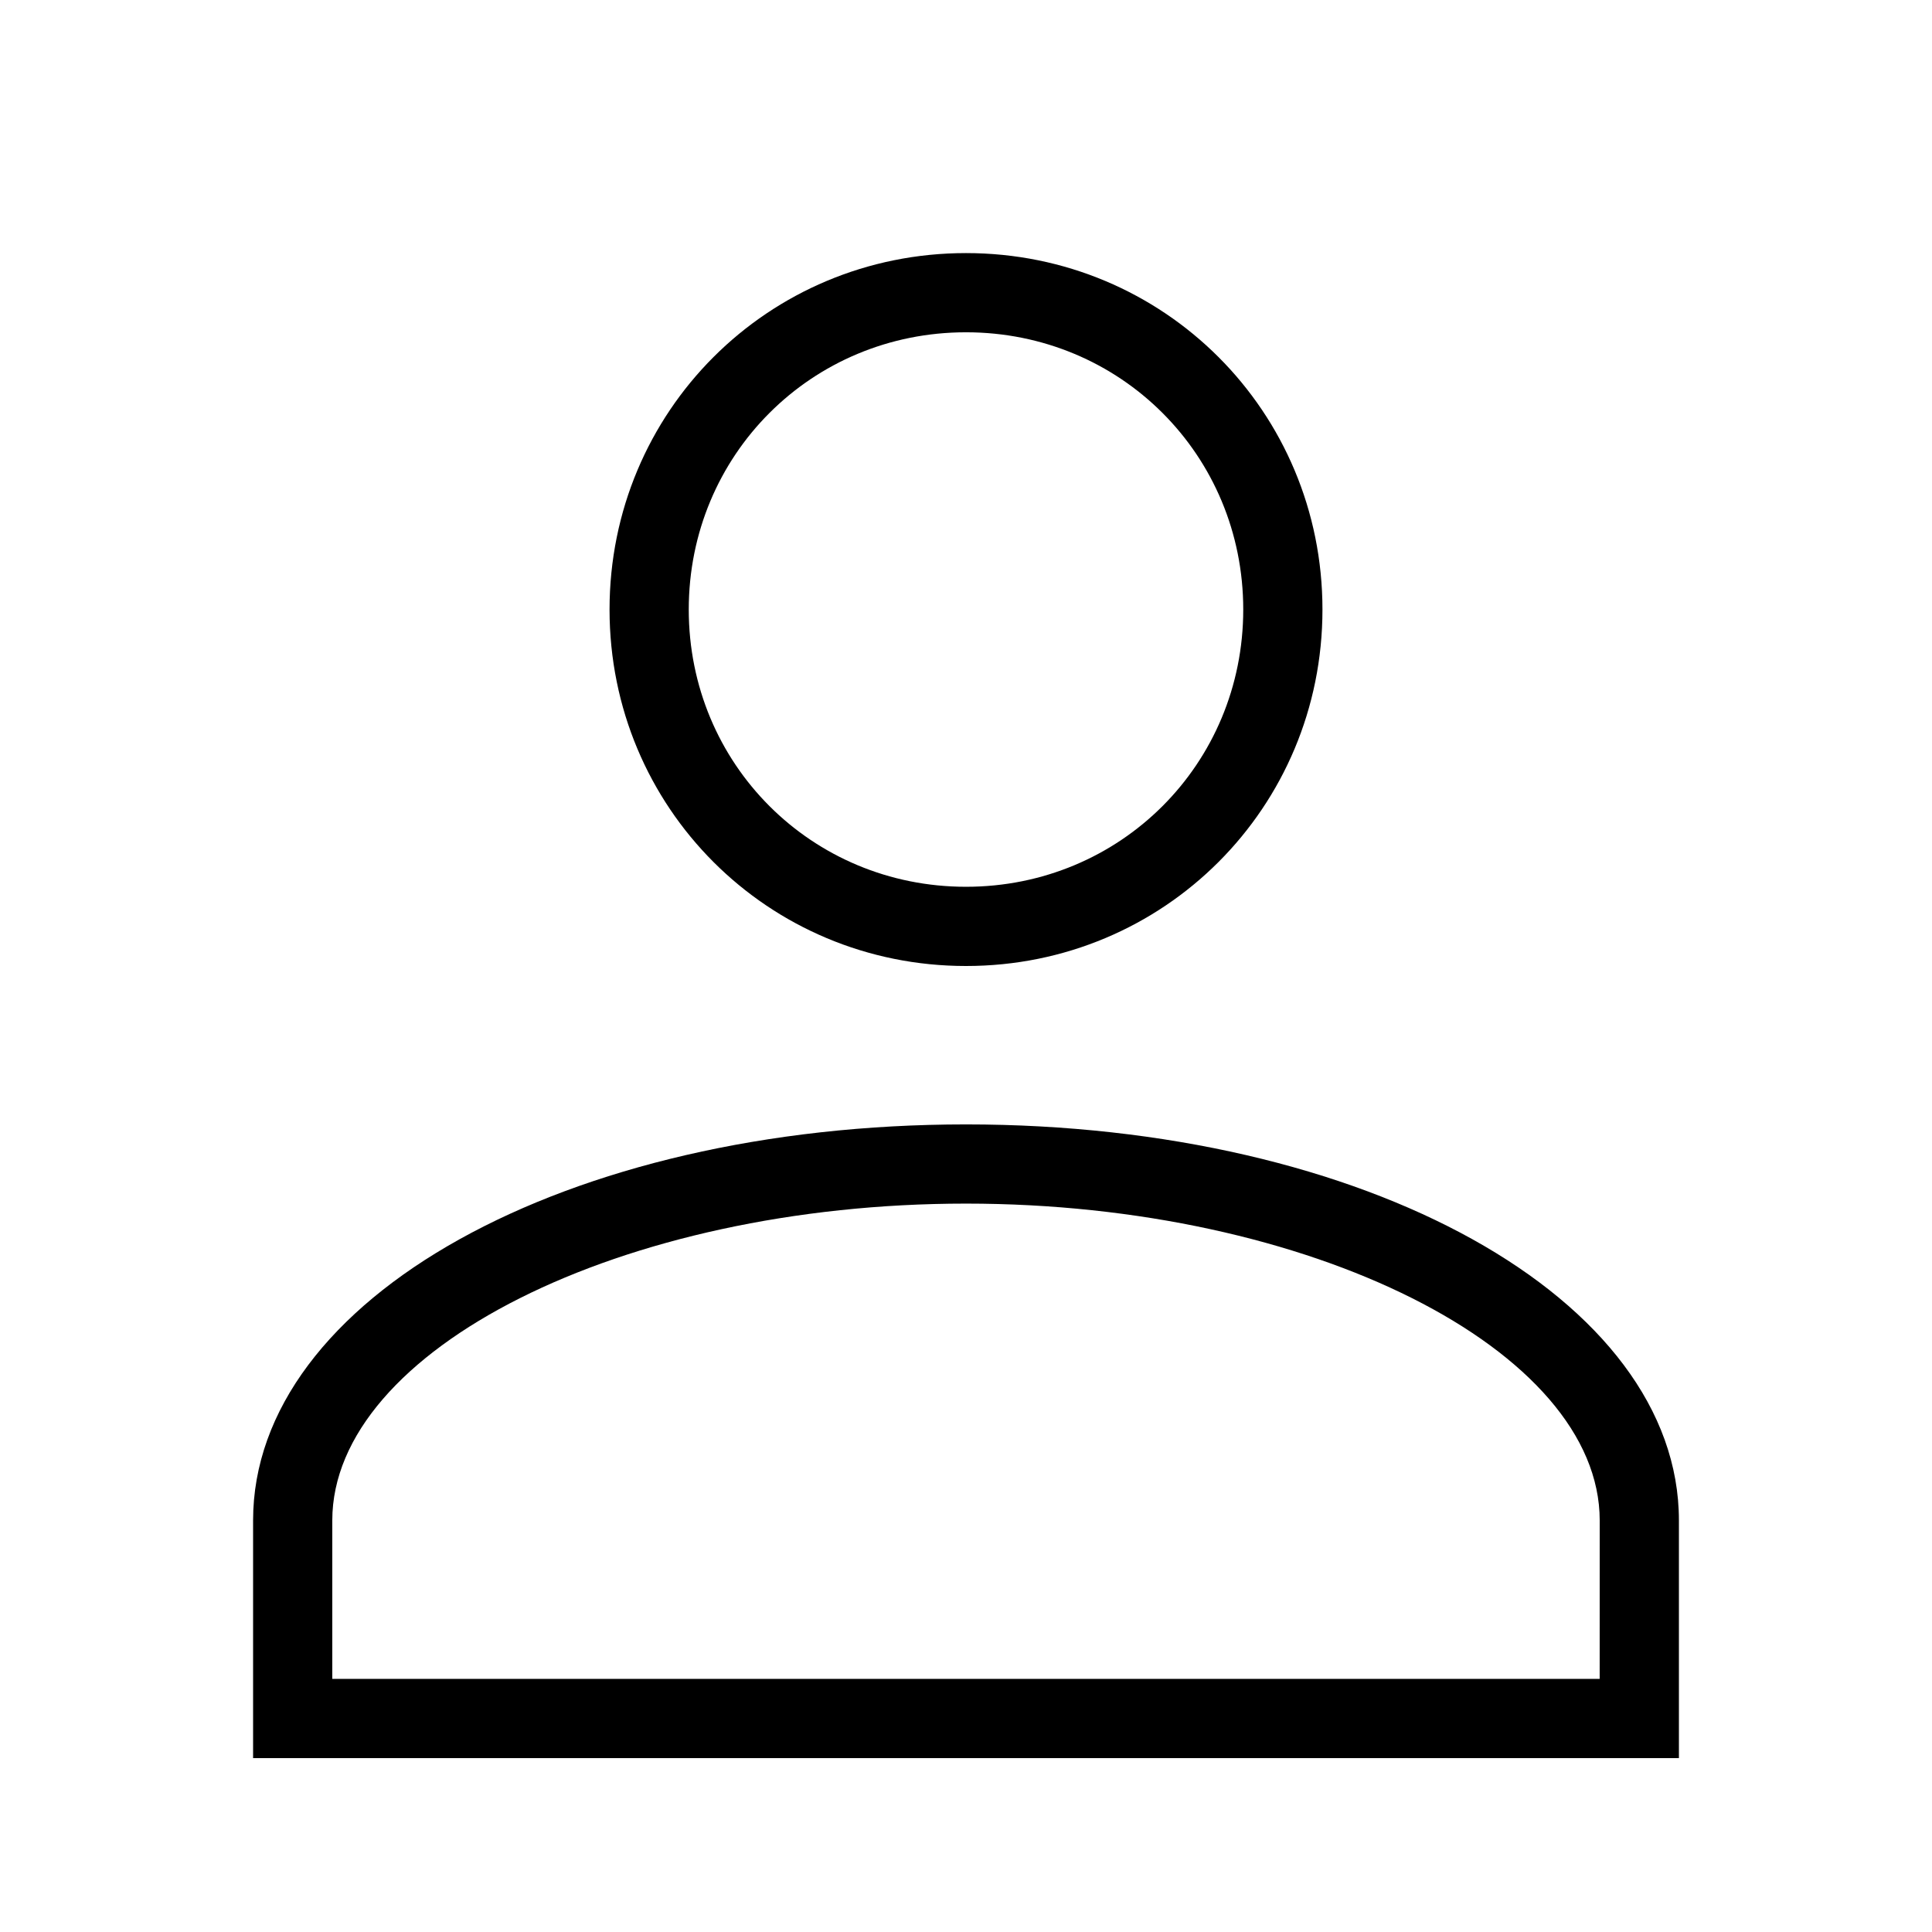 <?xml version="1.0" encoding="UTF-8"?>
<!-- Uploaded to: SVG Repo, www.svgrepo.com, Generator: SVG Repo Mixer Tools -->
<svg fill="#000000" width="800px" height="800px" version="1.1" viewBox="144 144 512 512" xmlns="http://www.w3.org/2000/svg">
 <g>
  <path d="m400 400c52.48 0 94.465-41.984 94.465-94.465 0-52.48-41.984-94.465-94.465-94.465s-94.465 41.984-94.465 94.465c0 52.48 41.984 94.465 94.465 94.465zm0-167.94c40.934 0 73.473 32.539 73.473 73.473s-32.539 73.473-73.473 73.473-73.473-32.539-73.473-73.473 32.535-73.473 73.473-73.473z"/>
  <path d="m400 441.98c-106.01 0-188.93 46.18-188.93 104.96v62.977h377.86v-62.977c0-58.777-82.918-104.96-188.93-104.96zm167.93 146.94h-335.87v-41.984c0-45.133 76.621-83.969 167.94-83.969s167.94 38.836 167.94 83.969z"/>
 </g>
</svg>